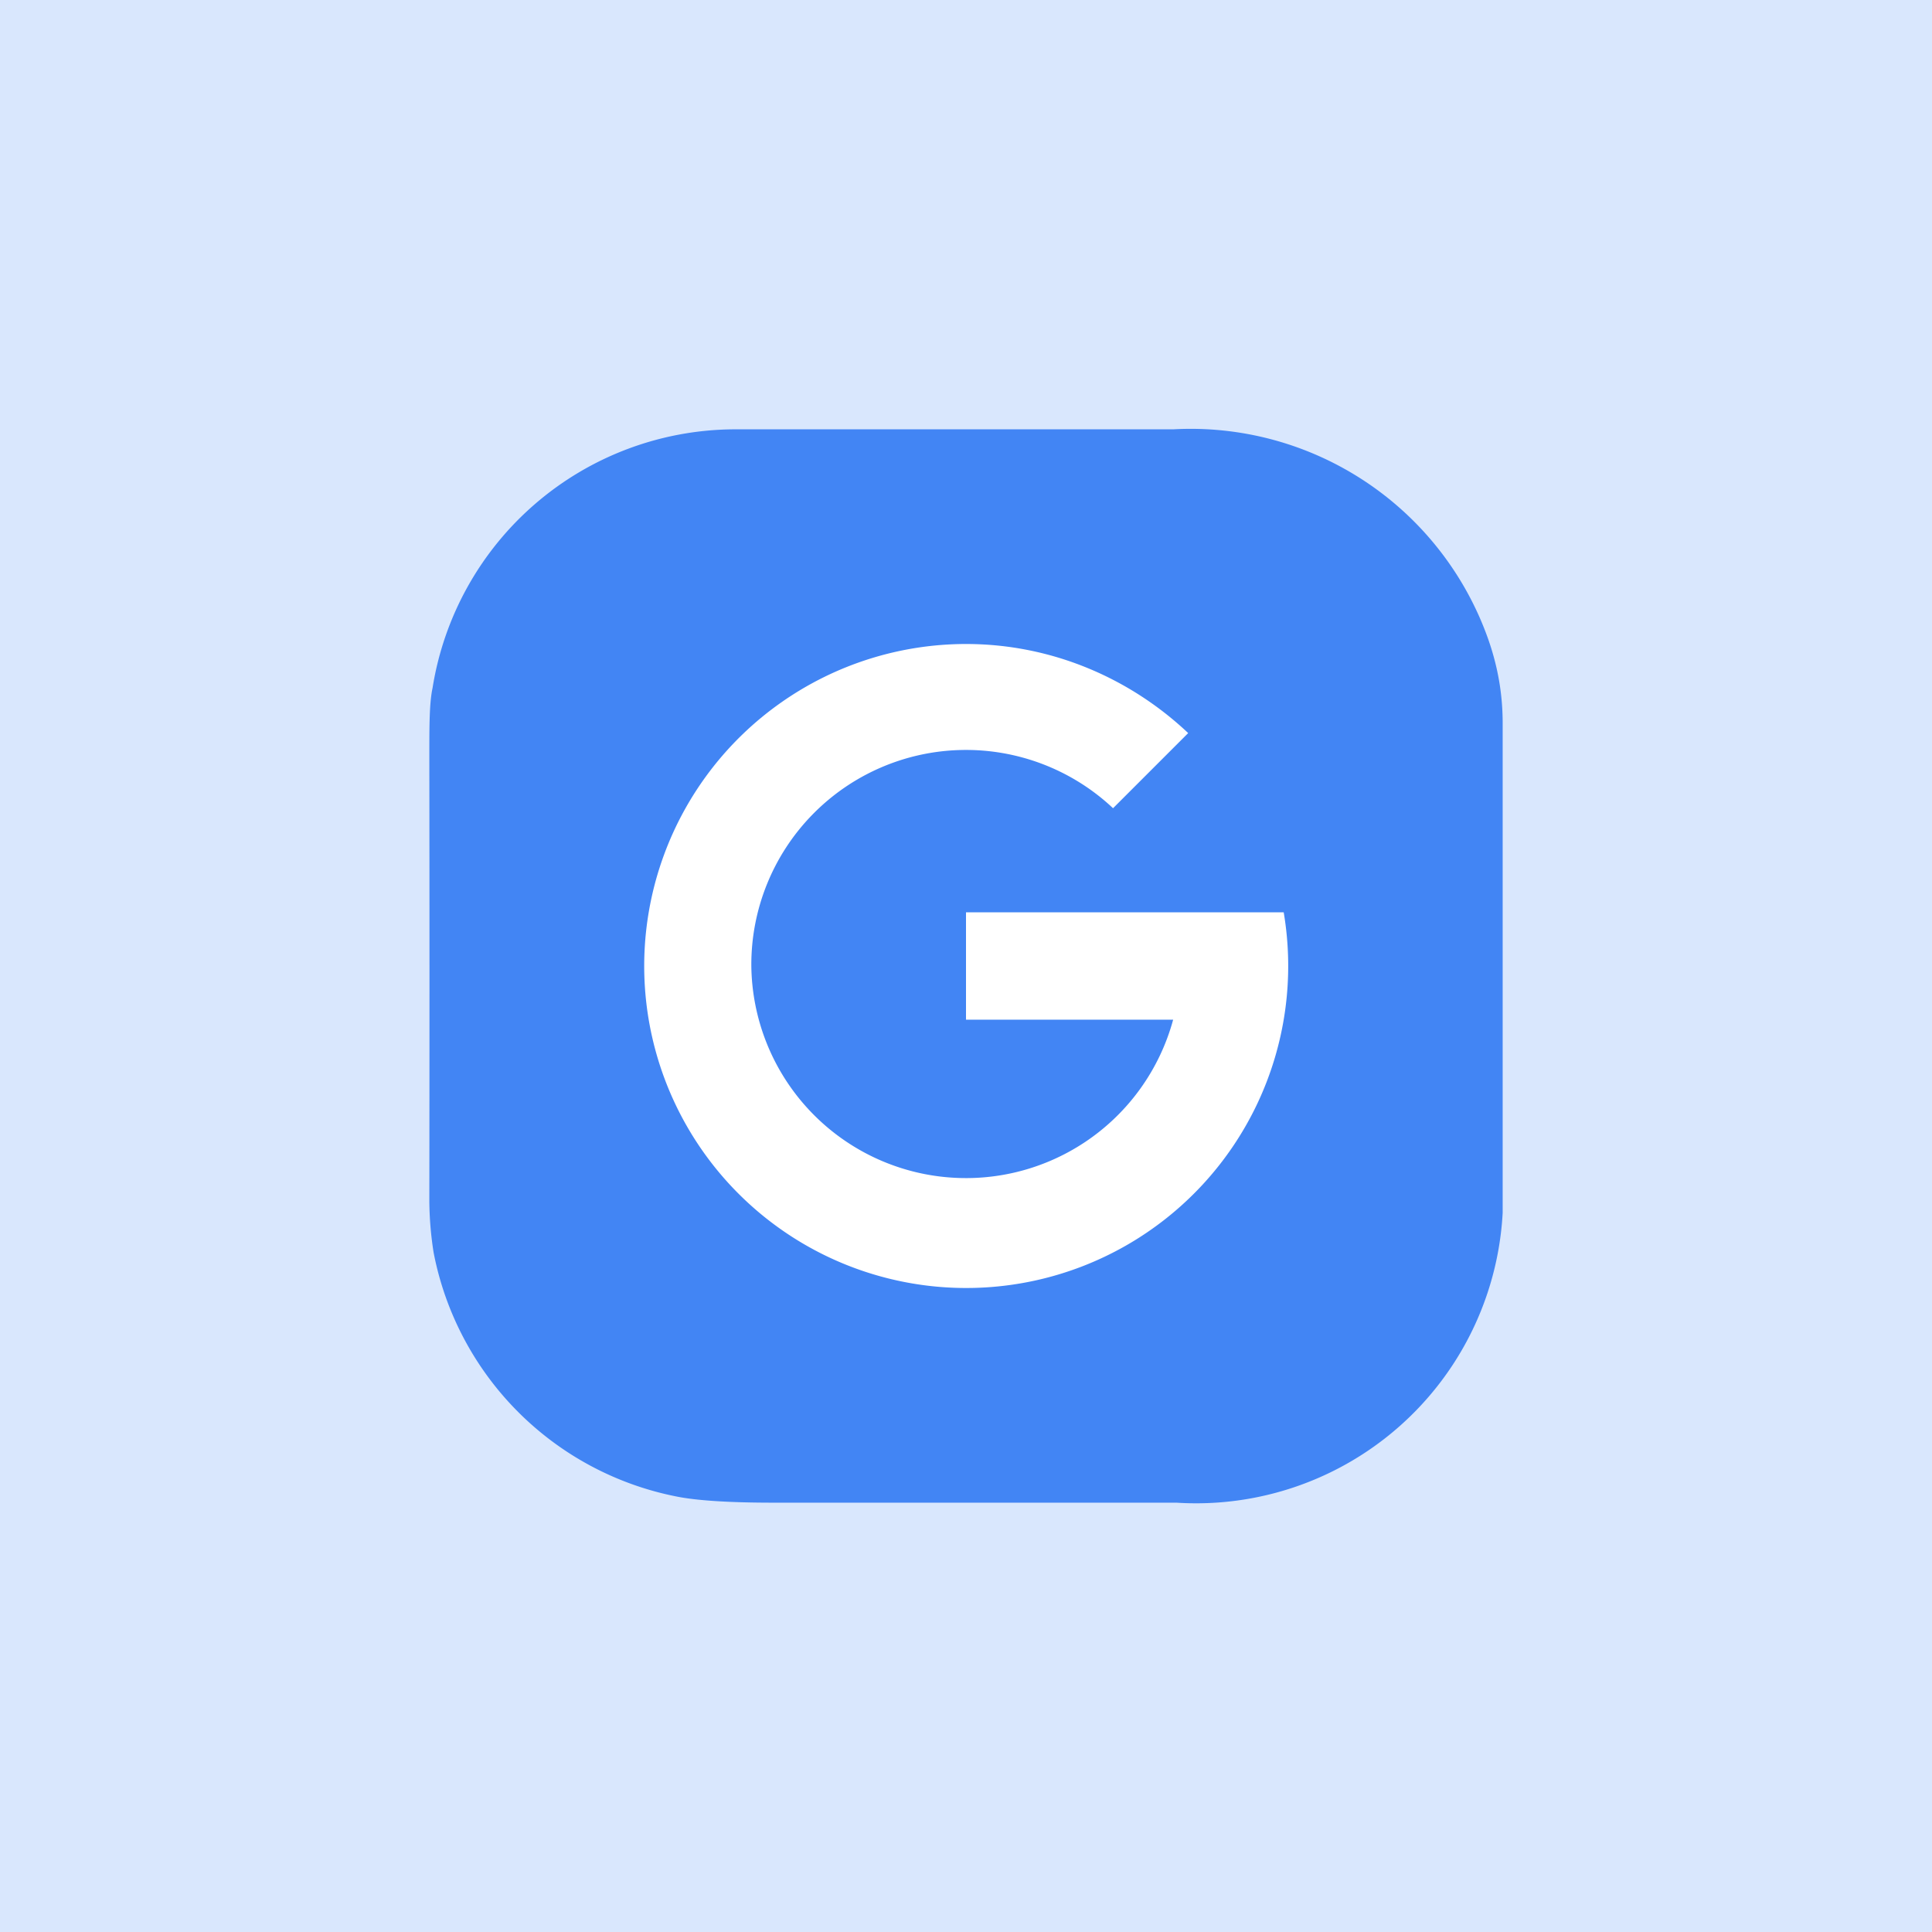 <!-- by TradingView --><svg width="18" height="18" viewBox="0 0 18 18" xmlns="http://www.w3.org/2000/svg"><path fill="#D9E7FD" d="M0 0h18v18H0z"/><path d="M4.04 11.67a3.2 3.2 0 0 1-.04-.48 1522.43 1522.43 0 0 0 0-4.13c0-.3 0-.51.03-.65A2.86 2.86 0 0 1 6.83 4h4.1a2.94 2.94 0 0 1 2.93 1.94c.1.28.14.54.14.8v4.56a2.86 2.86 0 0 1-3.04 2.7H7.2c-.41 0-.72-.02-.91-.06a2.87 2.87 0 0 1-2.25-2.27Z" fill="#4285F4"/><path d="M9 6c.8 0 1.53.32 2.07.83l-.7.7A2 2 0 0 0 7 9a2 2 0 0 0 3.93.5H9v-1h2.96A3 3 0 1 1 9 6Z" fill="#fff"/></svg>